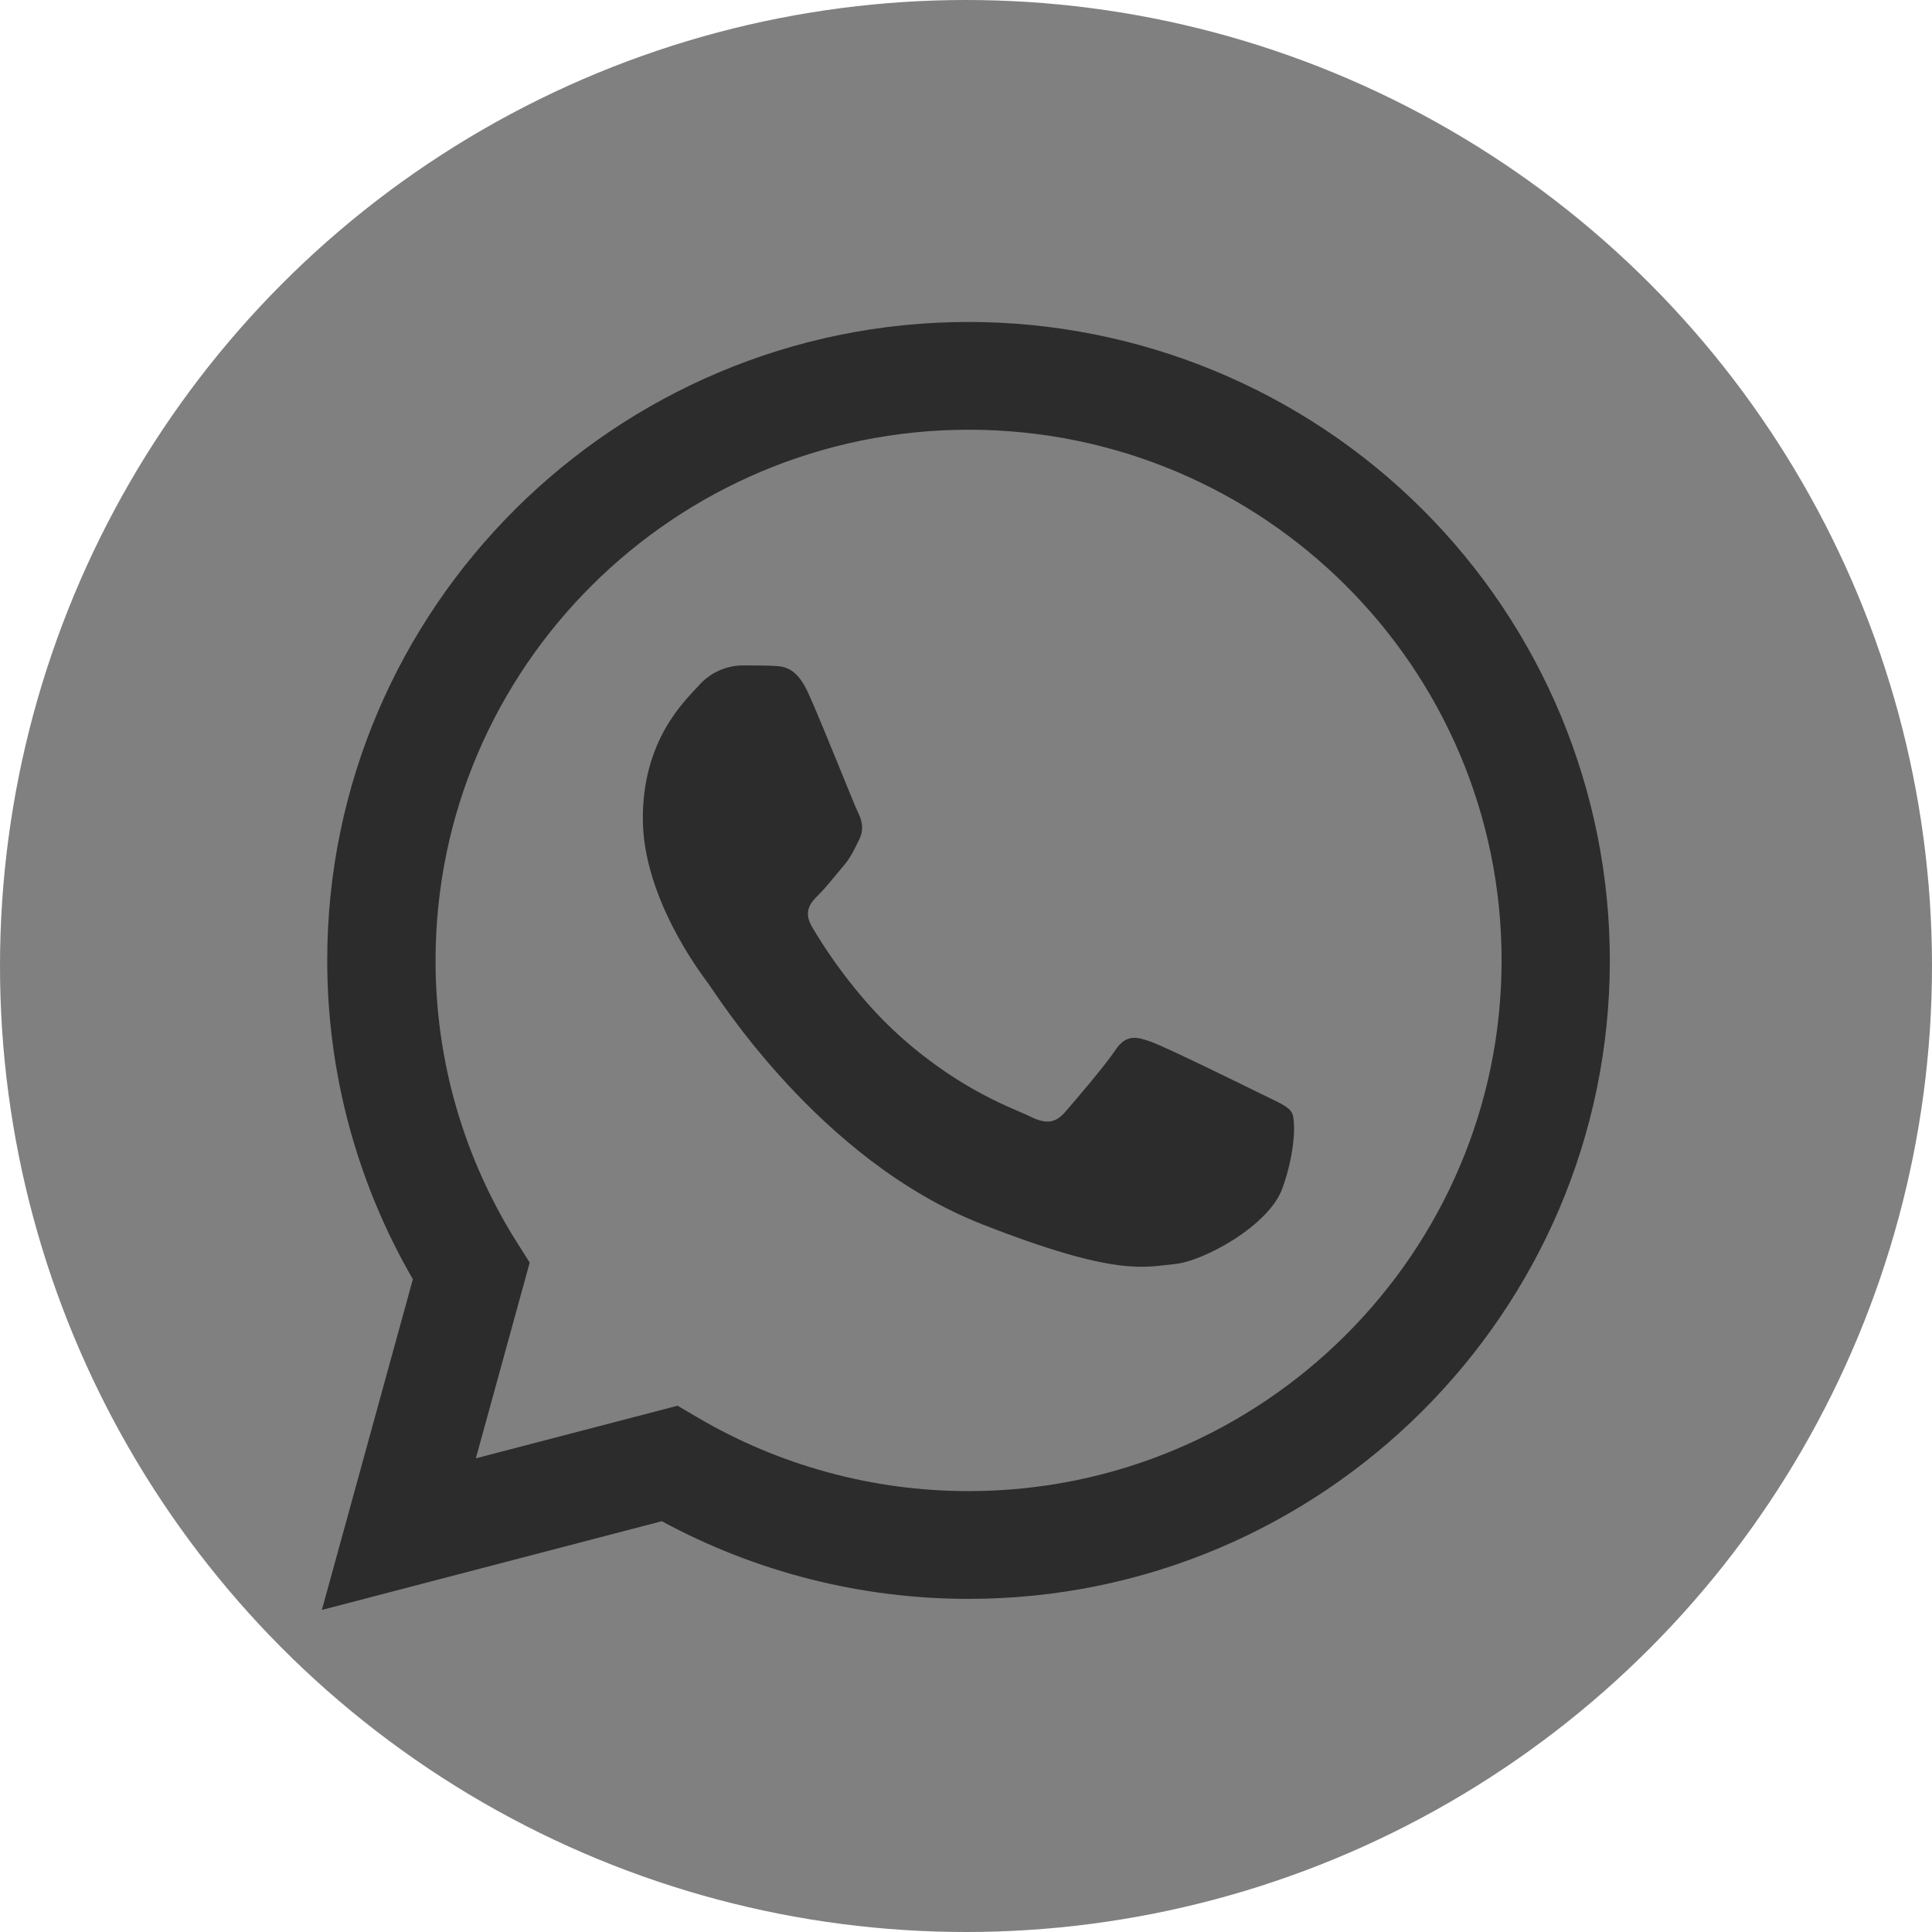 <svg width="40" height="40" viewBox="0 0 40 40" fill="none" xmlns="http://www.w3.org/2000/svg">
<circle cx="20" cy="20" r="20" fill="#808080"/>
<path d="M20.053 6.666C23.575 6.666 26.953 8.059 29.443 10.539C31.934 13.019 33.331 16.383 33.33 19.89C33.327 27.175 27.37 33.103 20.053 33.103H20.047C17.83 33.103 15.649 32.55 13.702 31.495L6.664 33.332L8.548 26.485C7.384 24.477 6.773 22.198 6.775 19.879C6.778 12.593 12.734 6.666 20.053 6.666ZM20.058 8.897C13.97 8.897 9.02 13.824 9.018 19.88C9.014 21.948 9.599 23.974 10.704 25.725L10.967 26.141L9.852 30.193L14.028 29.104L14.432 29.341C16.132 30.343 18.073 30.872 20.049 30.872H20.053C26.135 30.872 31.086 25.945 31.089 19.889C31.091 13.821 26.152 8.9 20.058 8.897Z" fill="#2C2C2C"/>
<path d="M16.737 14.355C16.489 13.806 16.227 13.794 15.991 13.785C15.797 13.777 15.576 13.777 15.355 13.777C15.015 13.786 14.694 13.936 14.47 14.191C14.166 14.521 13.309 15.32 13.309 16.945C13.309 18.57 14.498 20.14 14.663 20.361C14.829 20.582 16.958 24.022 20.331 25.346C23.133 26.446 23.703 26.228 24.311 26.172C24.92 26.117 26.274 25.374 26.551 24.602C26.827 23.831 26.827 23.17 26.744 23.032C26.661 22.894 26.44 22.812 26.108 22.647C25.776 22.482 24.146 21.683 23.841 21.573C23.537 21.462 23.316 21.407 23.095 21.738C22.874 22.069 22.238 22.812 22.044 23.032C21.851 23.252 21.657 23.28 21.326 23.115C20.994 22.95 19.925 22.601 18.658 21.476C17.672 20.601 17.006 19.52 16.812 19.189C16.619 18.858 16.791 18.68 16.958 18.515C17.107 18.367 17.29 18.13 17.456 17.937C17.621 17.744 17.676 17.606 17.787 17.386C17.898 17.166 17.842 16.973 17.759 16.808C17.676 16.642 17.032 15.009 16.737 14.355Z" fill="#2C2C2C"/>
</svg>
